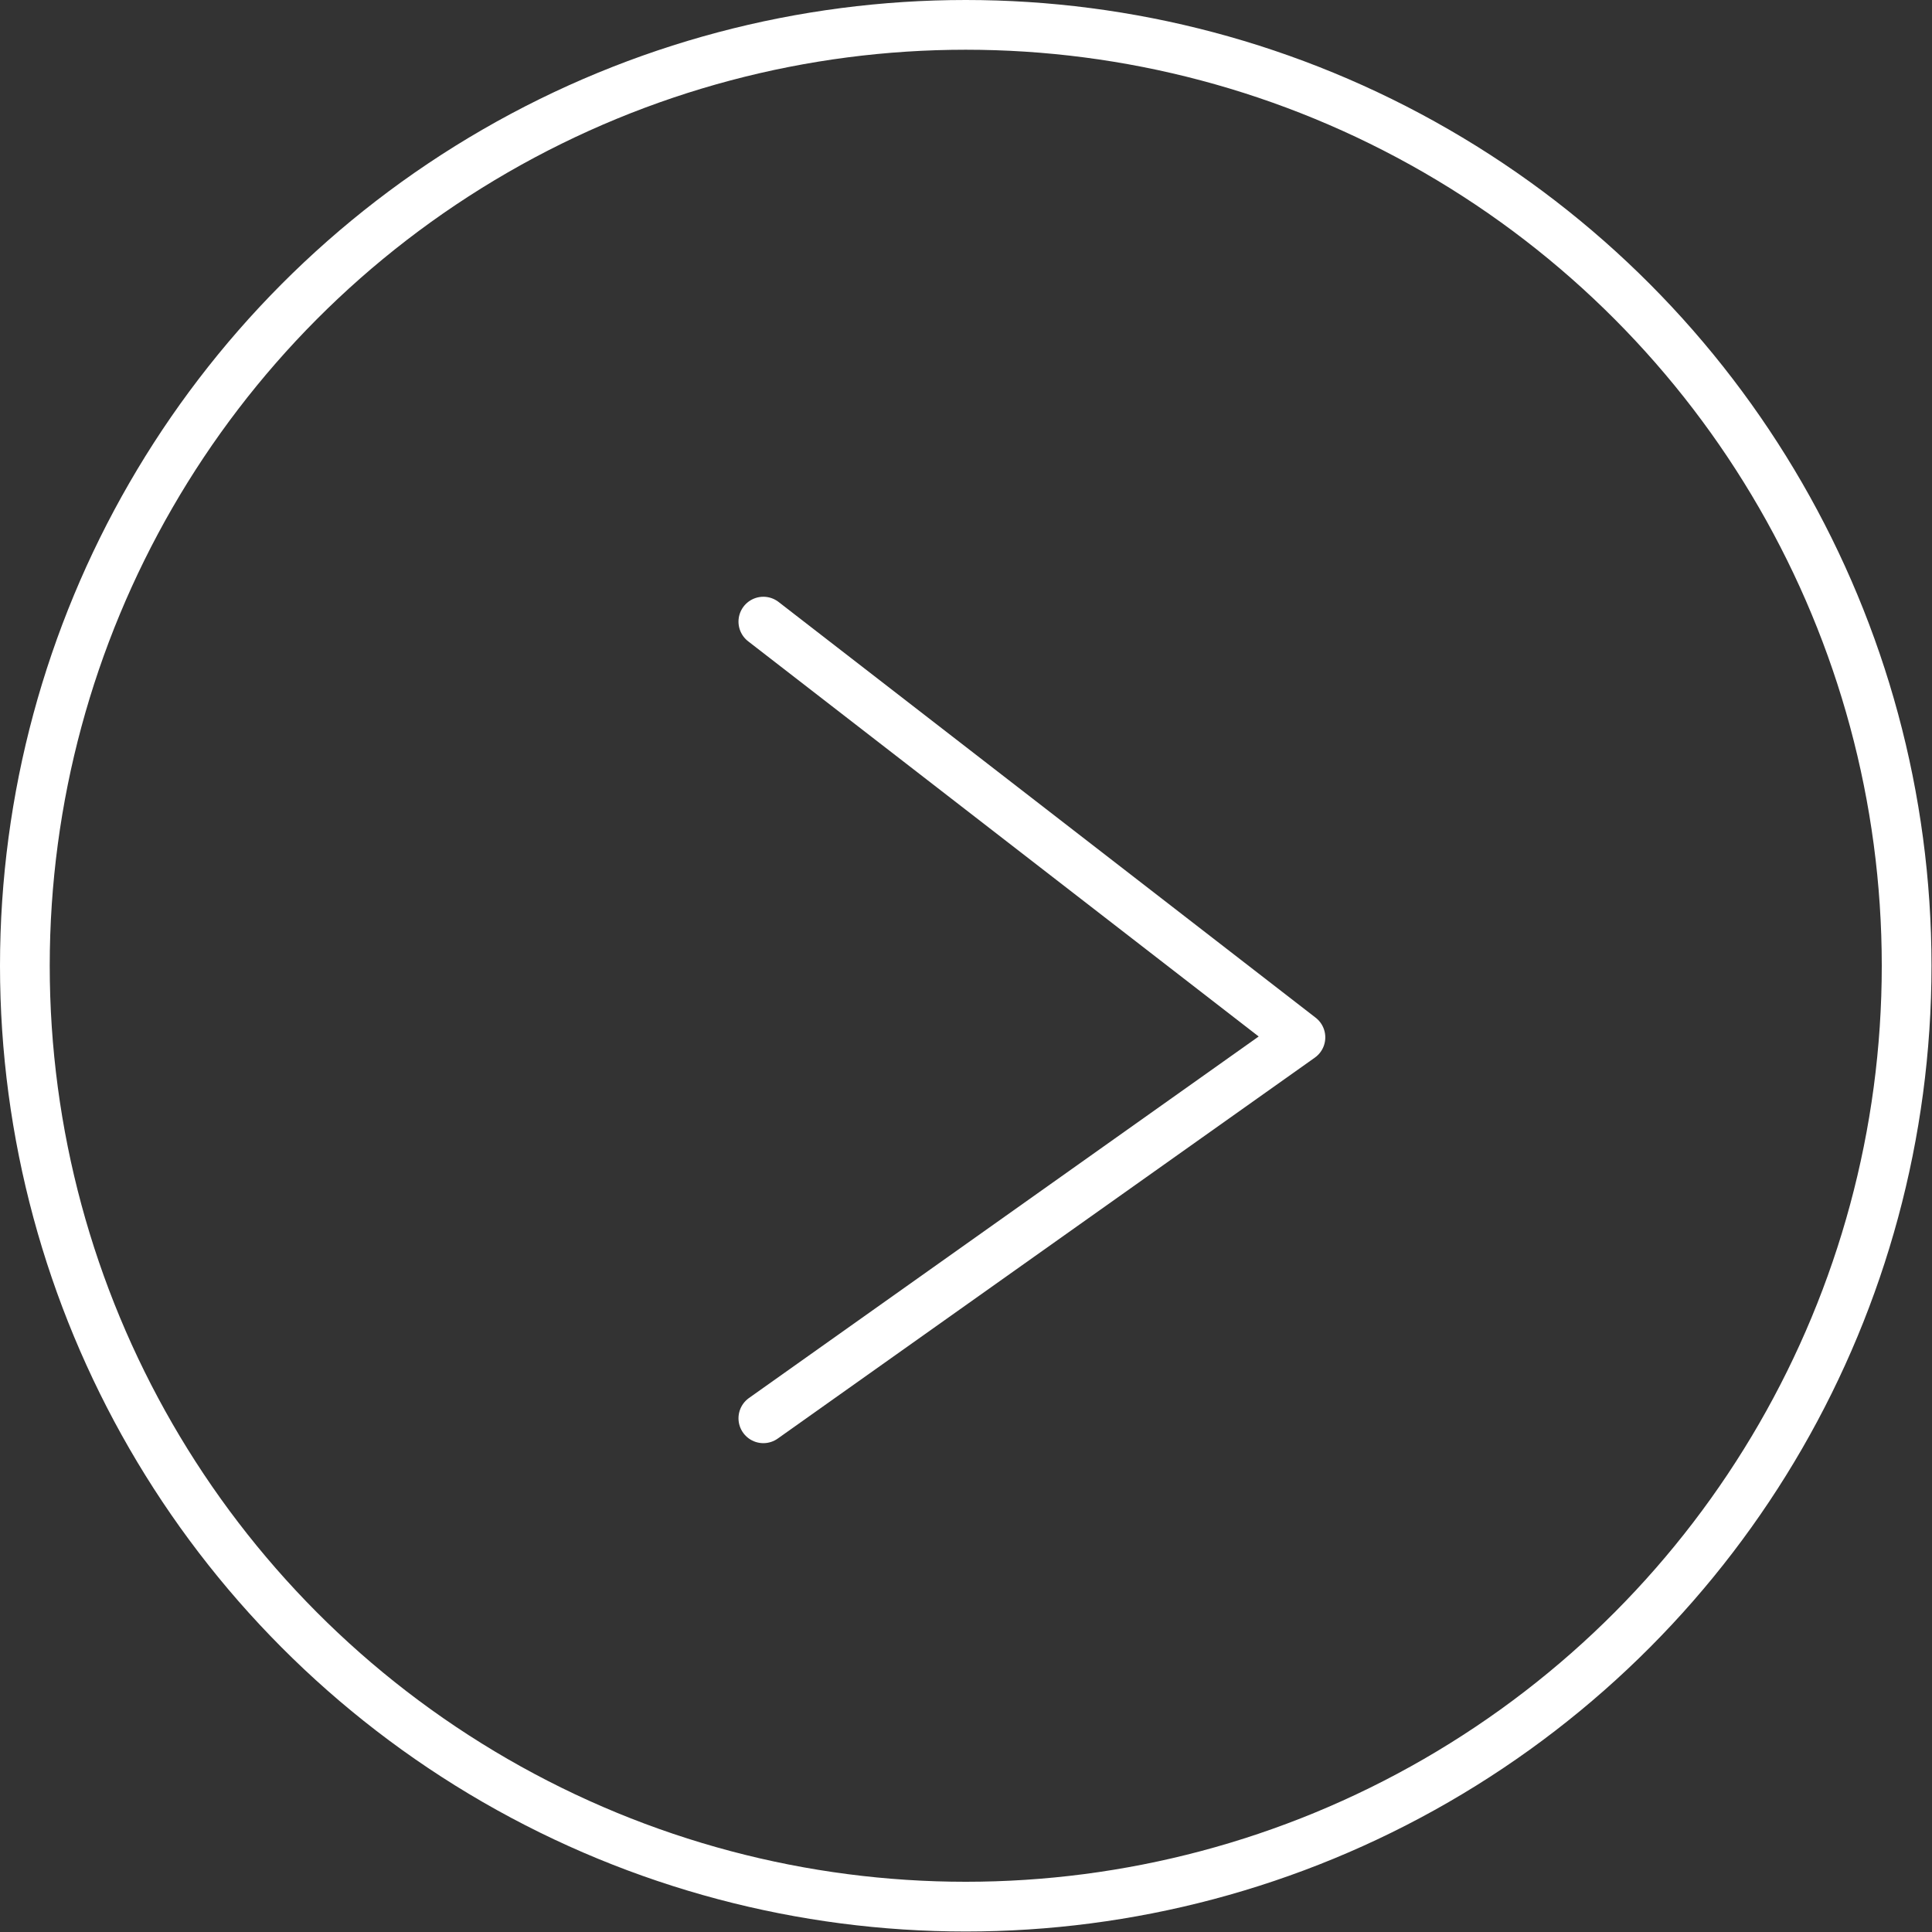 <svg xmlns="http://www.w3.org/2000/svg" viewBox="0 0 38.85 38.85"><rect x="0" y="0" width="38.85" height="38.85" fill="#333333" stroke="none"/><defs><style>.cls-1,.cls-2{fill:none;stroke:#fff;}.cls-1{stroke-miterlimit:10;}.cls-2{stroke-linecap:round;stroke-linejoin:round;}</style></defs><g id="Layer_2" data-name="Layer 2"><g id="Layer_1-2" data-name="Layer 1"><circle class="cls-1" cx="19.42" cy="19.42" r="18.92"/><polyline class="cls-2" points="15.35 12.5 26.15 20.86 15.35 28.52"/></g></g></svg>